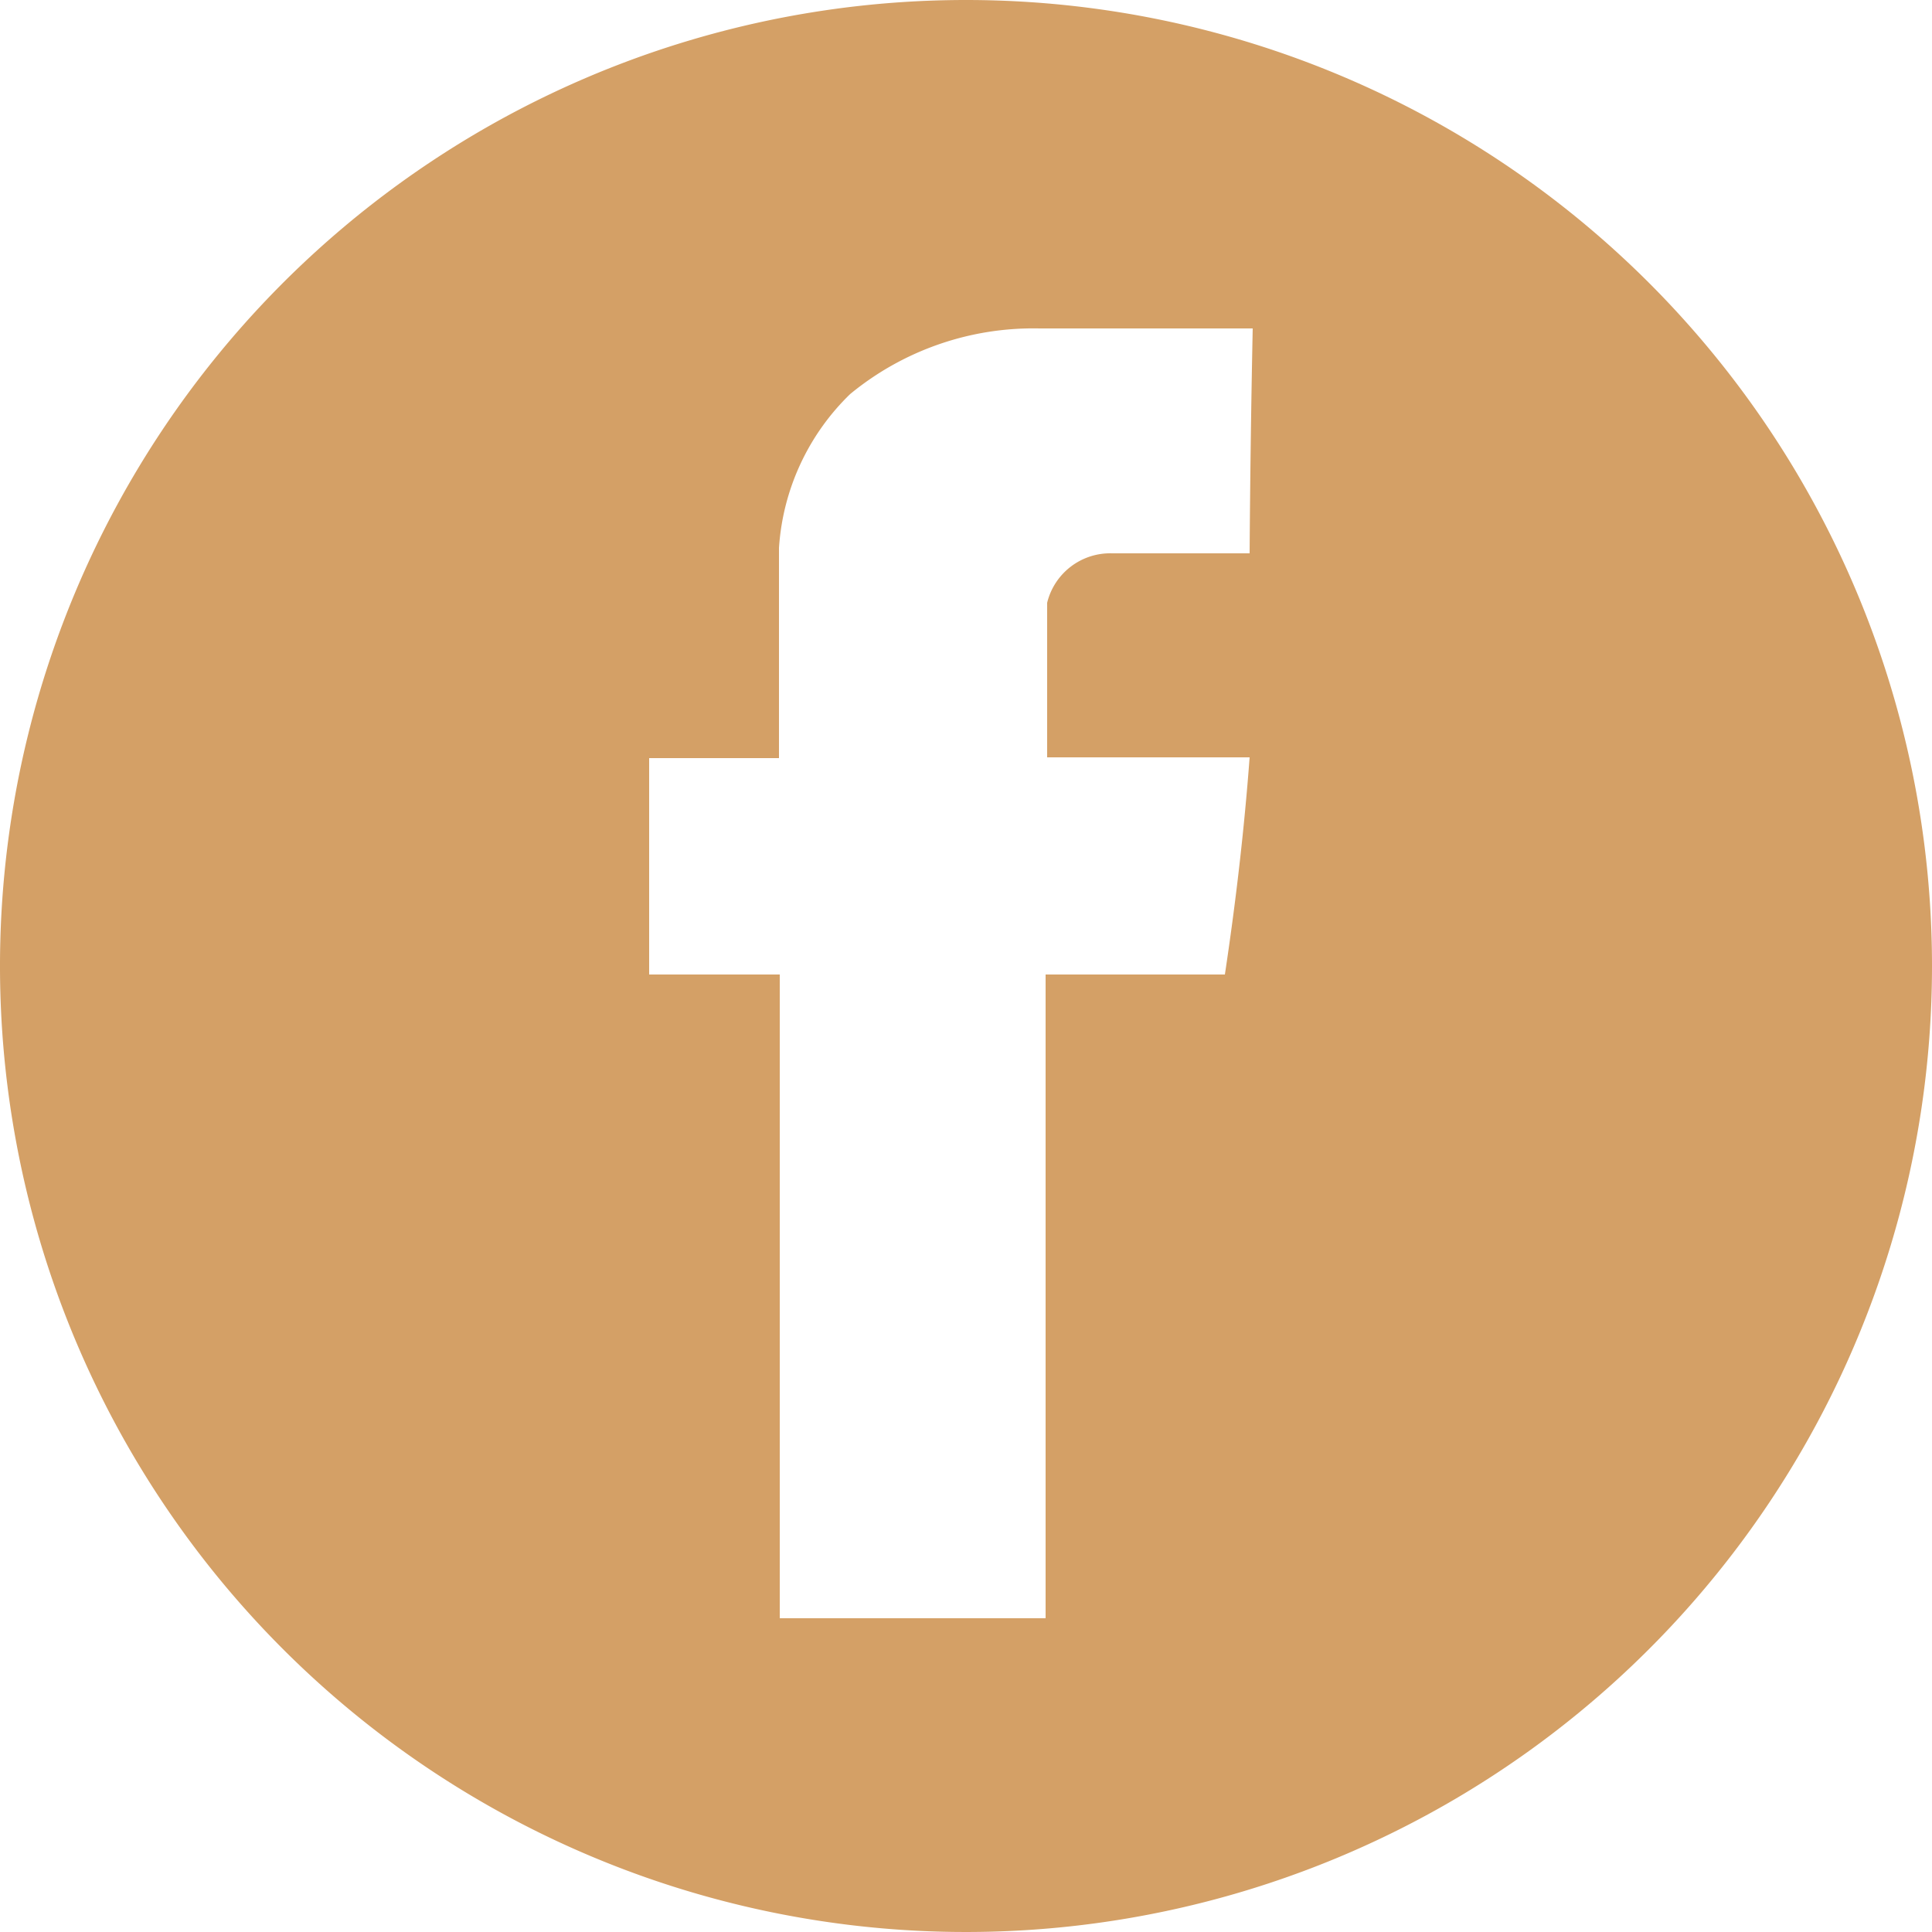 <?xml version="1.0" encoding="UTF-8"?> <svg xmlns="http://www.w3.org/2000/svg" viewBox="0 0 25 25"> <defs> <style>.cls-1{fill:#d4a066;}</style> </defs> <title>1Ресурс 1</title> <g id="Слой_2" data-name="Слой 2"> <g id="Layer_1" data-name="Layer 1"> <path class="cls-1" d="M12.5,0A12.5,12.5,0,1,0,25,12.5,12.5,12.5,0,0,0,12.5,0Zm3.67,7.16H14.39a.84.84,0,0,0-.84.64v2h2.62c-.07.94-.18,1.88-.32,2.81H13.53c0,2.78,0,5.55,0,8.33H10.09c0-2.78,0-5.55,0-8.33H8.4c0-.94,0-1.87,0-2.8h1.68c0-.91,0-1.82,0-2.72A3.05,3.05,0,0,1,11,5.1a3.73,3.73,0,0,1,2.45-.85h2.76Q16.18,5.71,16.17,7.16Z"></path> </g> </g> </svg> 